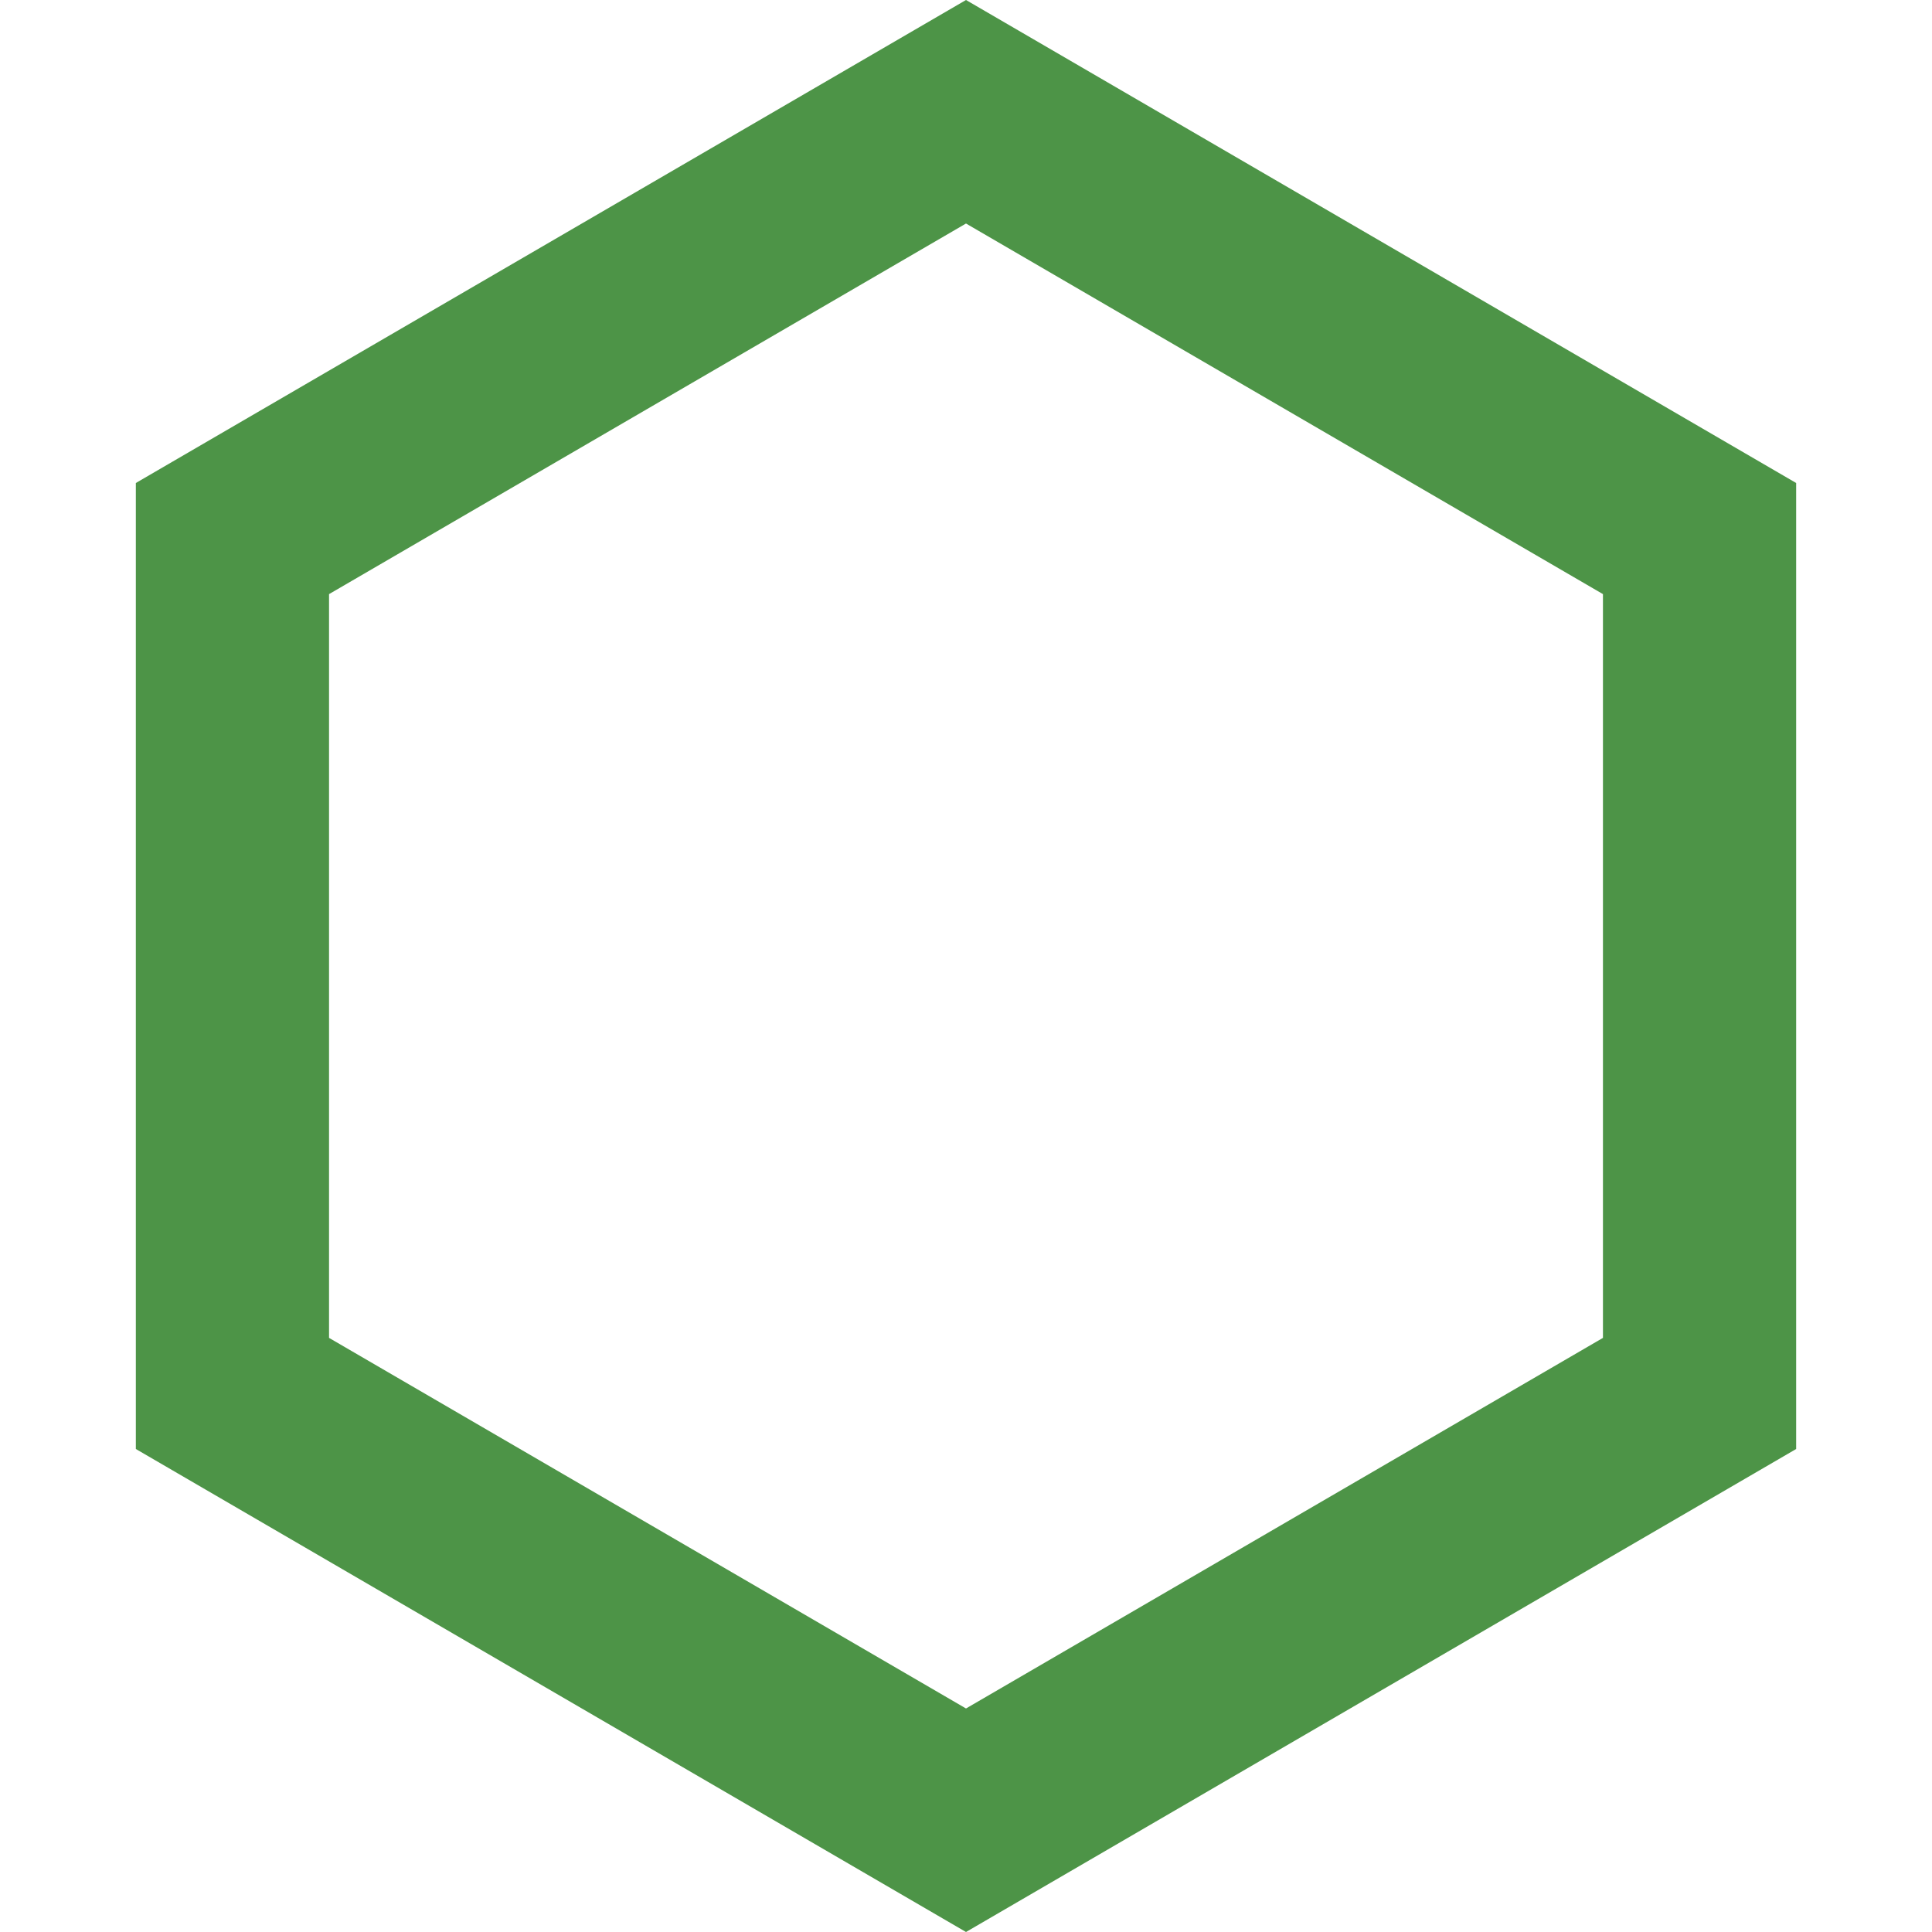 <svg xmlns="http://www.w3.org/2000/svg" xmlns:xlink="http://www.w3.org/1999/xlink" width="500" zoomAndPan="magnify" viewBox="0 0 375 375" height="500" preserveAspectRatio="xMidYMid meet" version="1.0"><defs><clipPath id="3dd272010c"><path d="M 26.367 0 L 348.633 0 L 348.633 375 L 26.367 375 Z M 26.367 0 " clip-rule="nonzero"/></clipPath><clipPath id="32126f5208"><path d="M 187.5 0 L 348.633 93.75 L 348.633 281.25 L 187.5 375 L 26.367 281.25 L 26.367 93.75 Z M 187.5 0 " clip-rule="nonzero"/></clipPath></defs><g clip-path="url(#3dd272010c)"><g clip-path="url(#32126f5208)"><path stroke-linecap="butt" transform="matrix(0.75, 0, 0, 0.75, 26.367, 0)" fill="none" stroke-linejoin="miter" d="M 214.844 0 L 429.687 125 L 429.687 375 L 214.844 500 L -0 375 L -0 125 Z M 214.844 0 " stroke="#4d9447" stroke-width="100" stroke-opacity="1" stroke-miterlimit="4"/></g></g></svg>